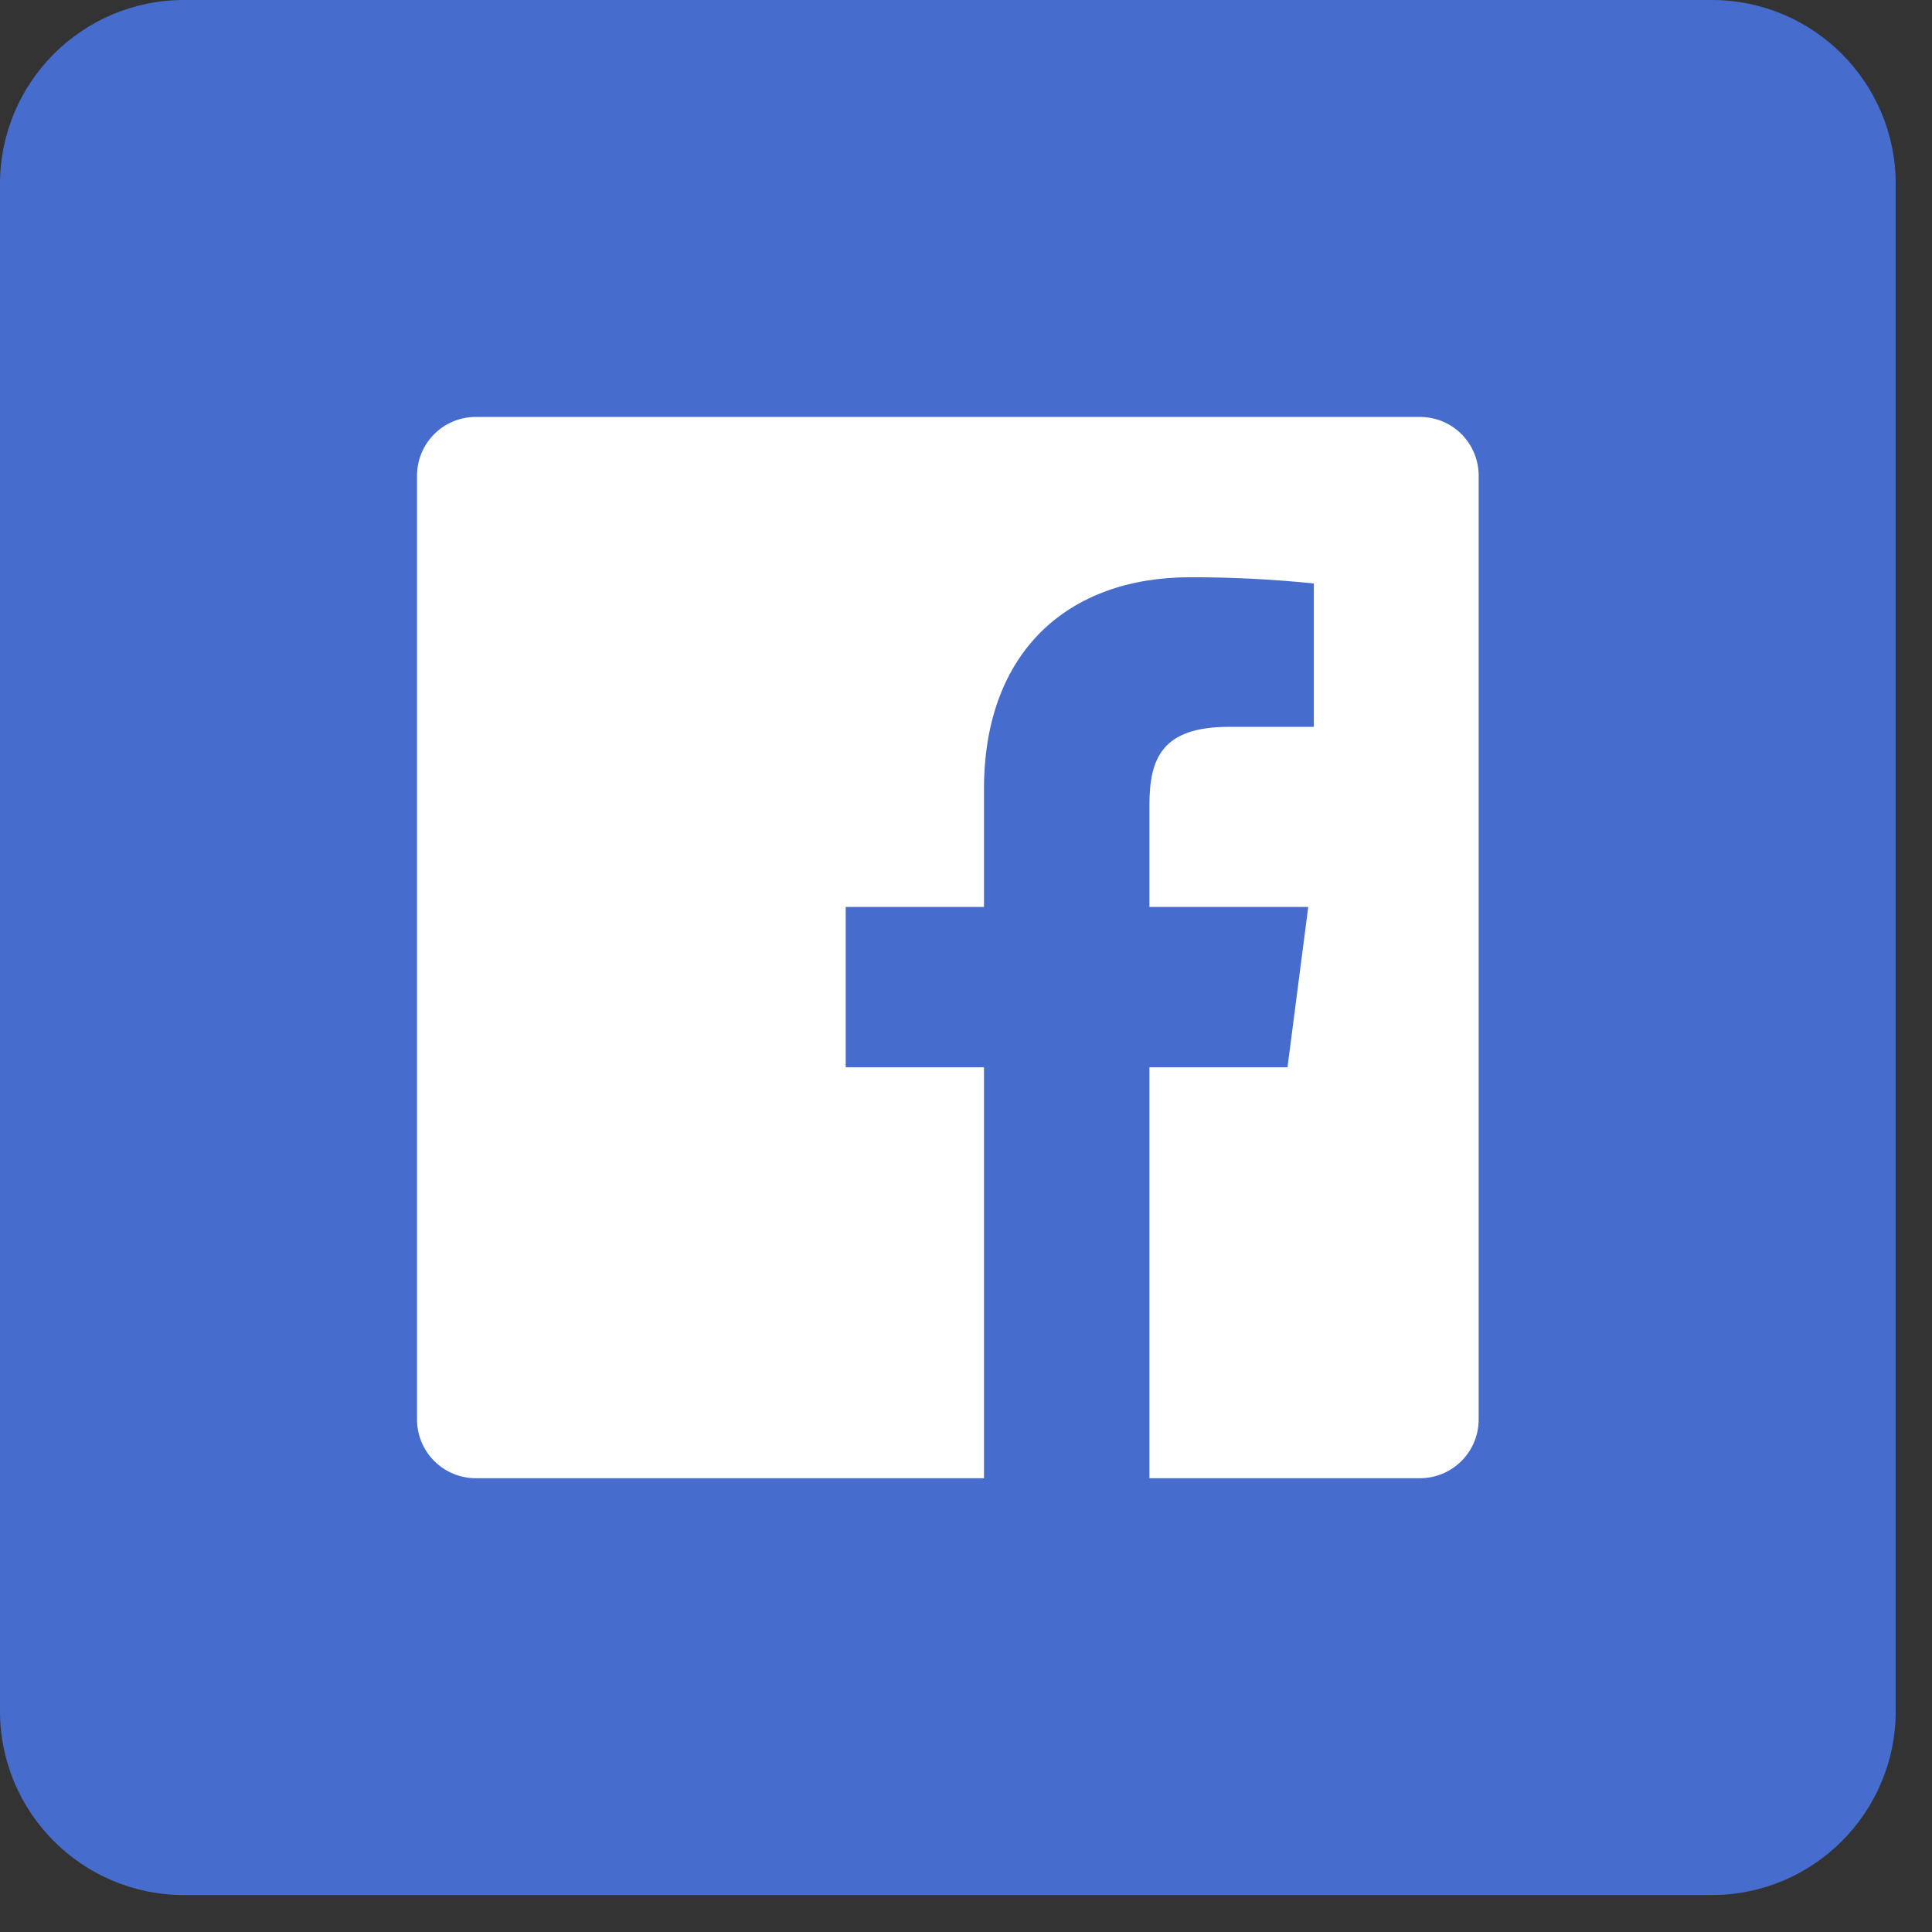 <svg width="42" height="42" viewBox="0 0 42 42" fill="none" xmlns="http://www.w3.org/2000/svg">
<rect x="0" y="0" width="42" height="42" fill="#333333" stroke="none"/>
<path d="M37.211 0H4C1.791 0 0 1.791 0 4V37.197C0 39.407 1.791 41.197 4 41.197H37.211C39.42 41.197 41.211 39.407 41.211 37.197V4C41.211 1.791 39.42 0 37.211 0Z" fill="#466CCE"/>
<path d="M30.869 9.064H10.341C10.003 9.064 9.679 9.198 9.44 9.437C9.201 9.676 9.066 10.001 9.066 10.339V30.86C9.066 31.198 9.201 31.522 9.44 31.761C9.679 32 10.003 32.135 10.341 32.135H21.391V23.202H18.385V19.717H21.391V17.153C21.391 14.172 23.214 12.549 25.871 12.549C26.77 12.547 27.668 12.593 28.562 12.684V15.801H26.714C25.26 15.801 24.988 16.489 24.988 17.497V19.717H28.44L27.989 23.202H24.988V32.135H30.869C31.208 32.135 31.532 32 31.771 31.761C32.01 31.522 32.145 31.198 32.145 30.86V10.339C32.145 10.001 32.01 9.676 31.771 9.437C31.532 9.198 31.208 9.064 30.869 9.064Z" fill="white"/>
</svg>
